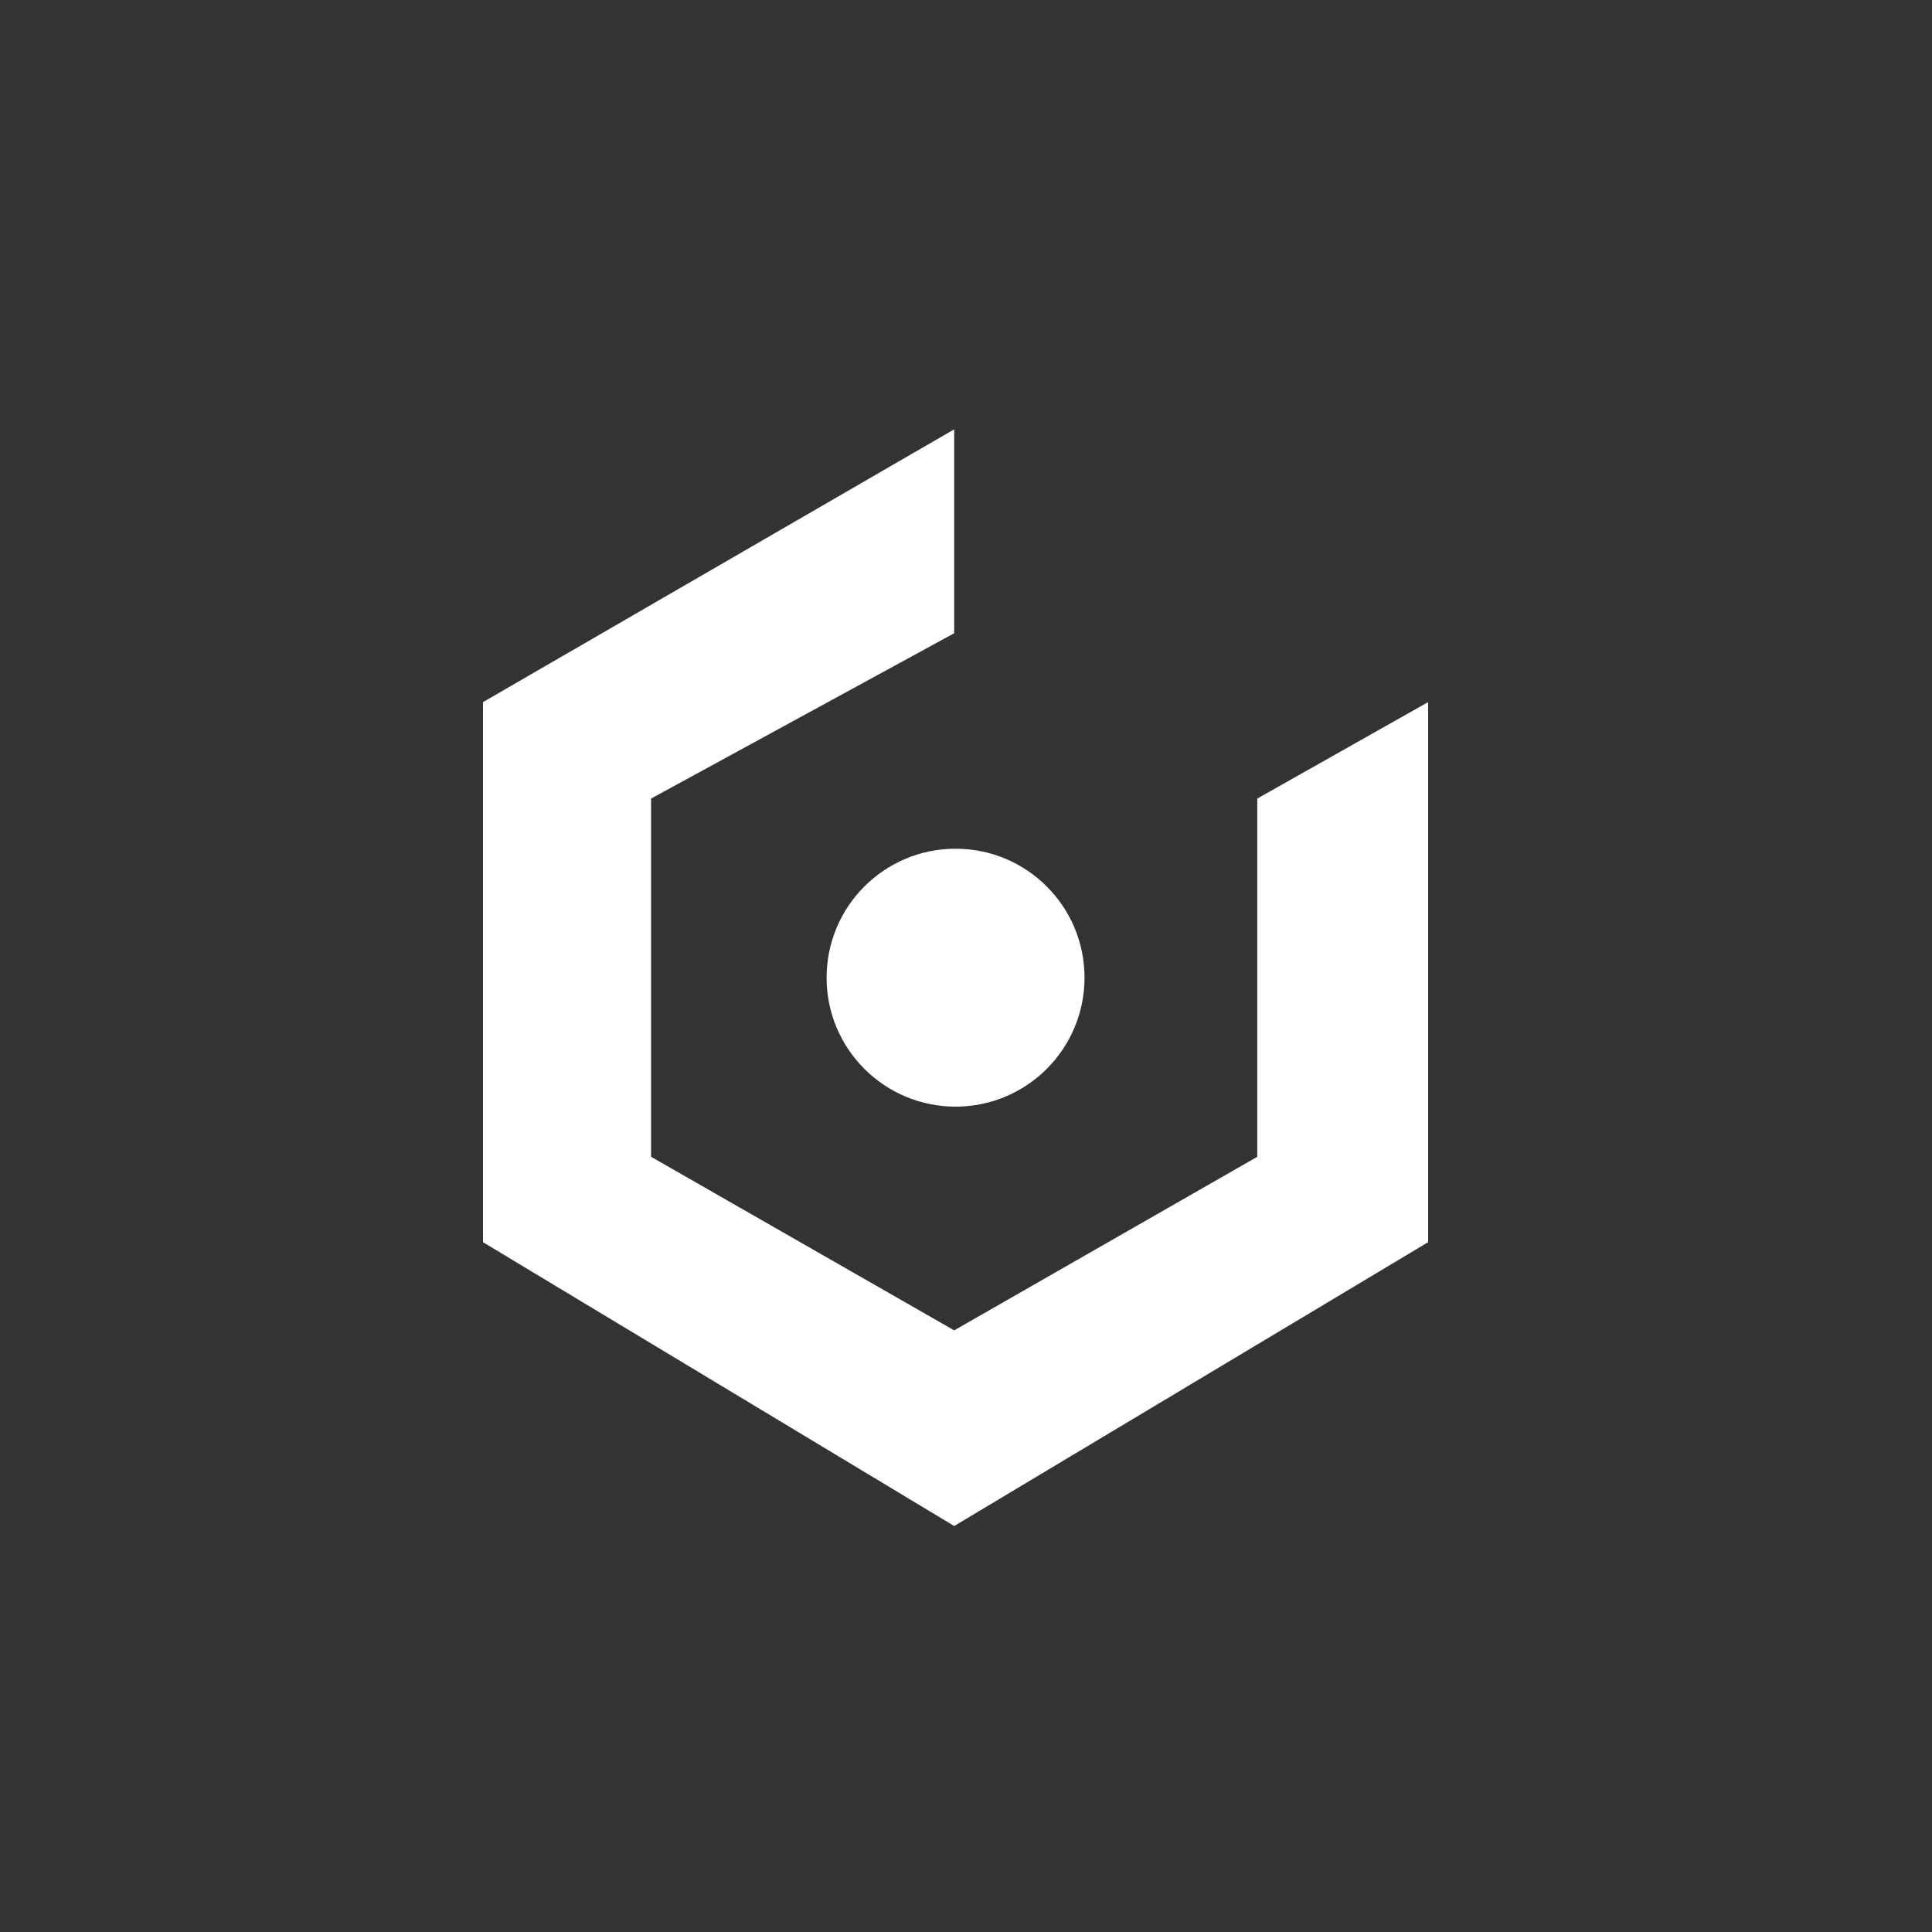 <svg width="72" height="72" viewBox="0 0 72 72" fill="none" xmlns="http://www.w3.org/2000/svg">
<rect x="0" y="0" width="72" height="72" fill="#333333" stroke="none"/>
<circle cx="35.611" cy="36.435" r="4.806" fill="white"/>
<path d="M35.56 23.599V16L18 26.166V46.293L35.56 56.87L53.222 46.293V26.166L46.855 29.76V43.11L35.56 49.579L24.264 43.11V29.76L35.56 23.599Z" fill="white"/>
</svg>
